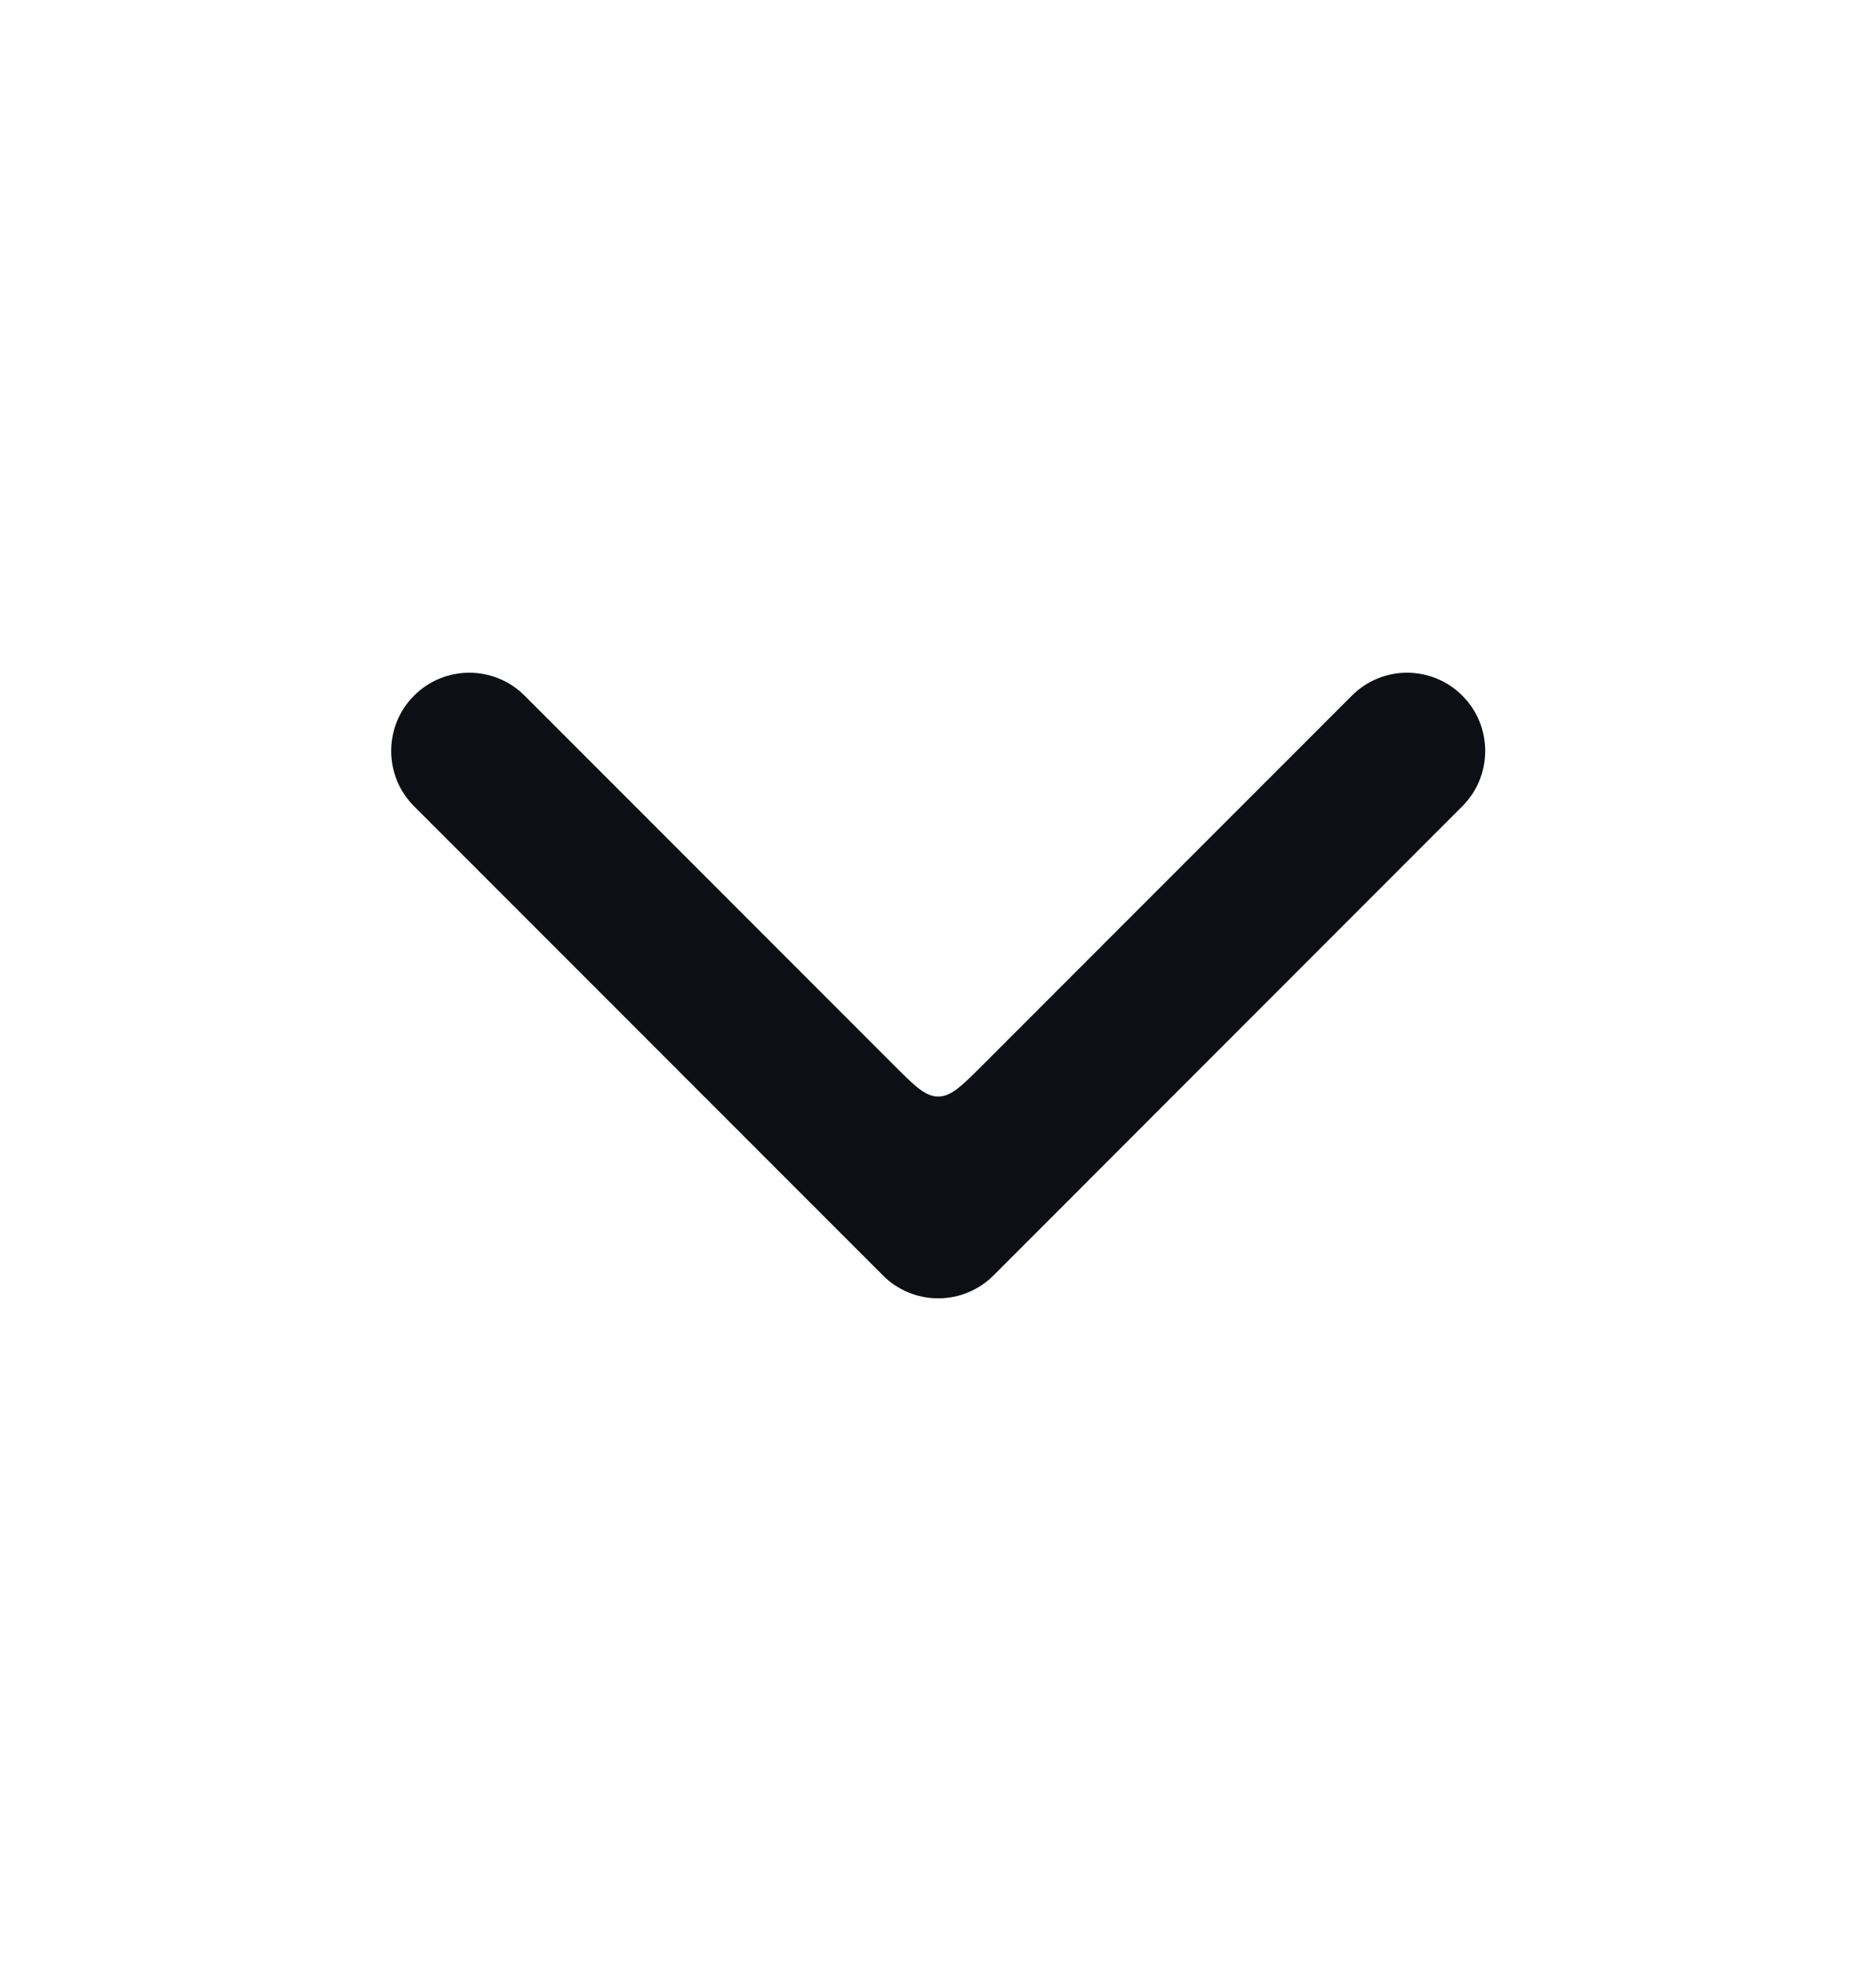 <svg width="20" height="21" viewBox="0 0 20 21" fill="none" xmlns="http://www.w3.org/2000/svg">
<path fill-rule="evenodd" clip-rule="evenodd" d="M4.414 7.412C4.739 7.086 5.267 7.086 5.593 7.412L9.531 11.35C9.753 11.572 9.864 11.683 10.002 11.683C10.14 11.683 10.251 11.572 10.474 11.35L14.412 7.412C14.737 7.086 15.264 7.086 15.59 7.412C15.915 7.737 15.915 8.265 15.59 8.59L10.592 13.589C10.435 13.746 10.223 13.833 10.002 13.833C9.781 13.833 9.569 13.746 9.413 13.589L4.414 8.59C4.089 8.265 4.089 7.737 4.414 7.412Z" fill="#0D0F14"/>
</svg>
